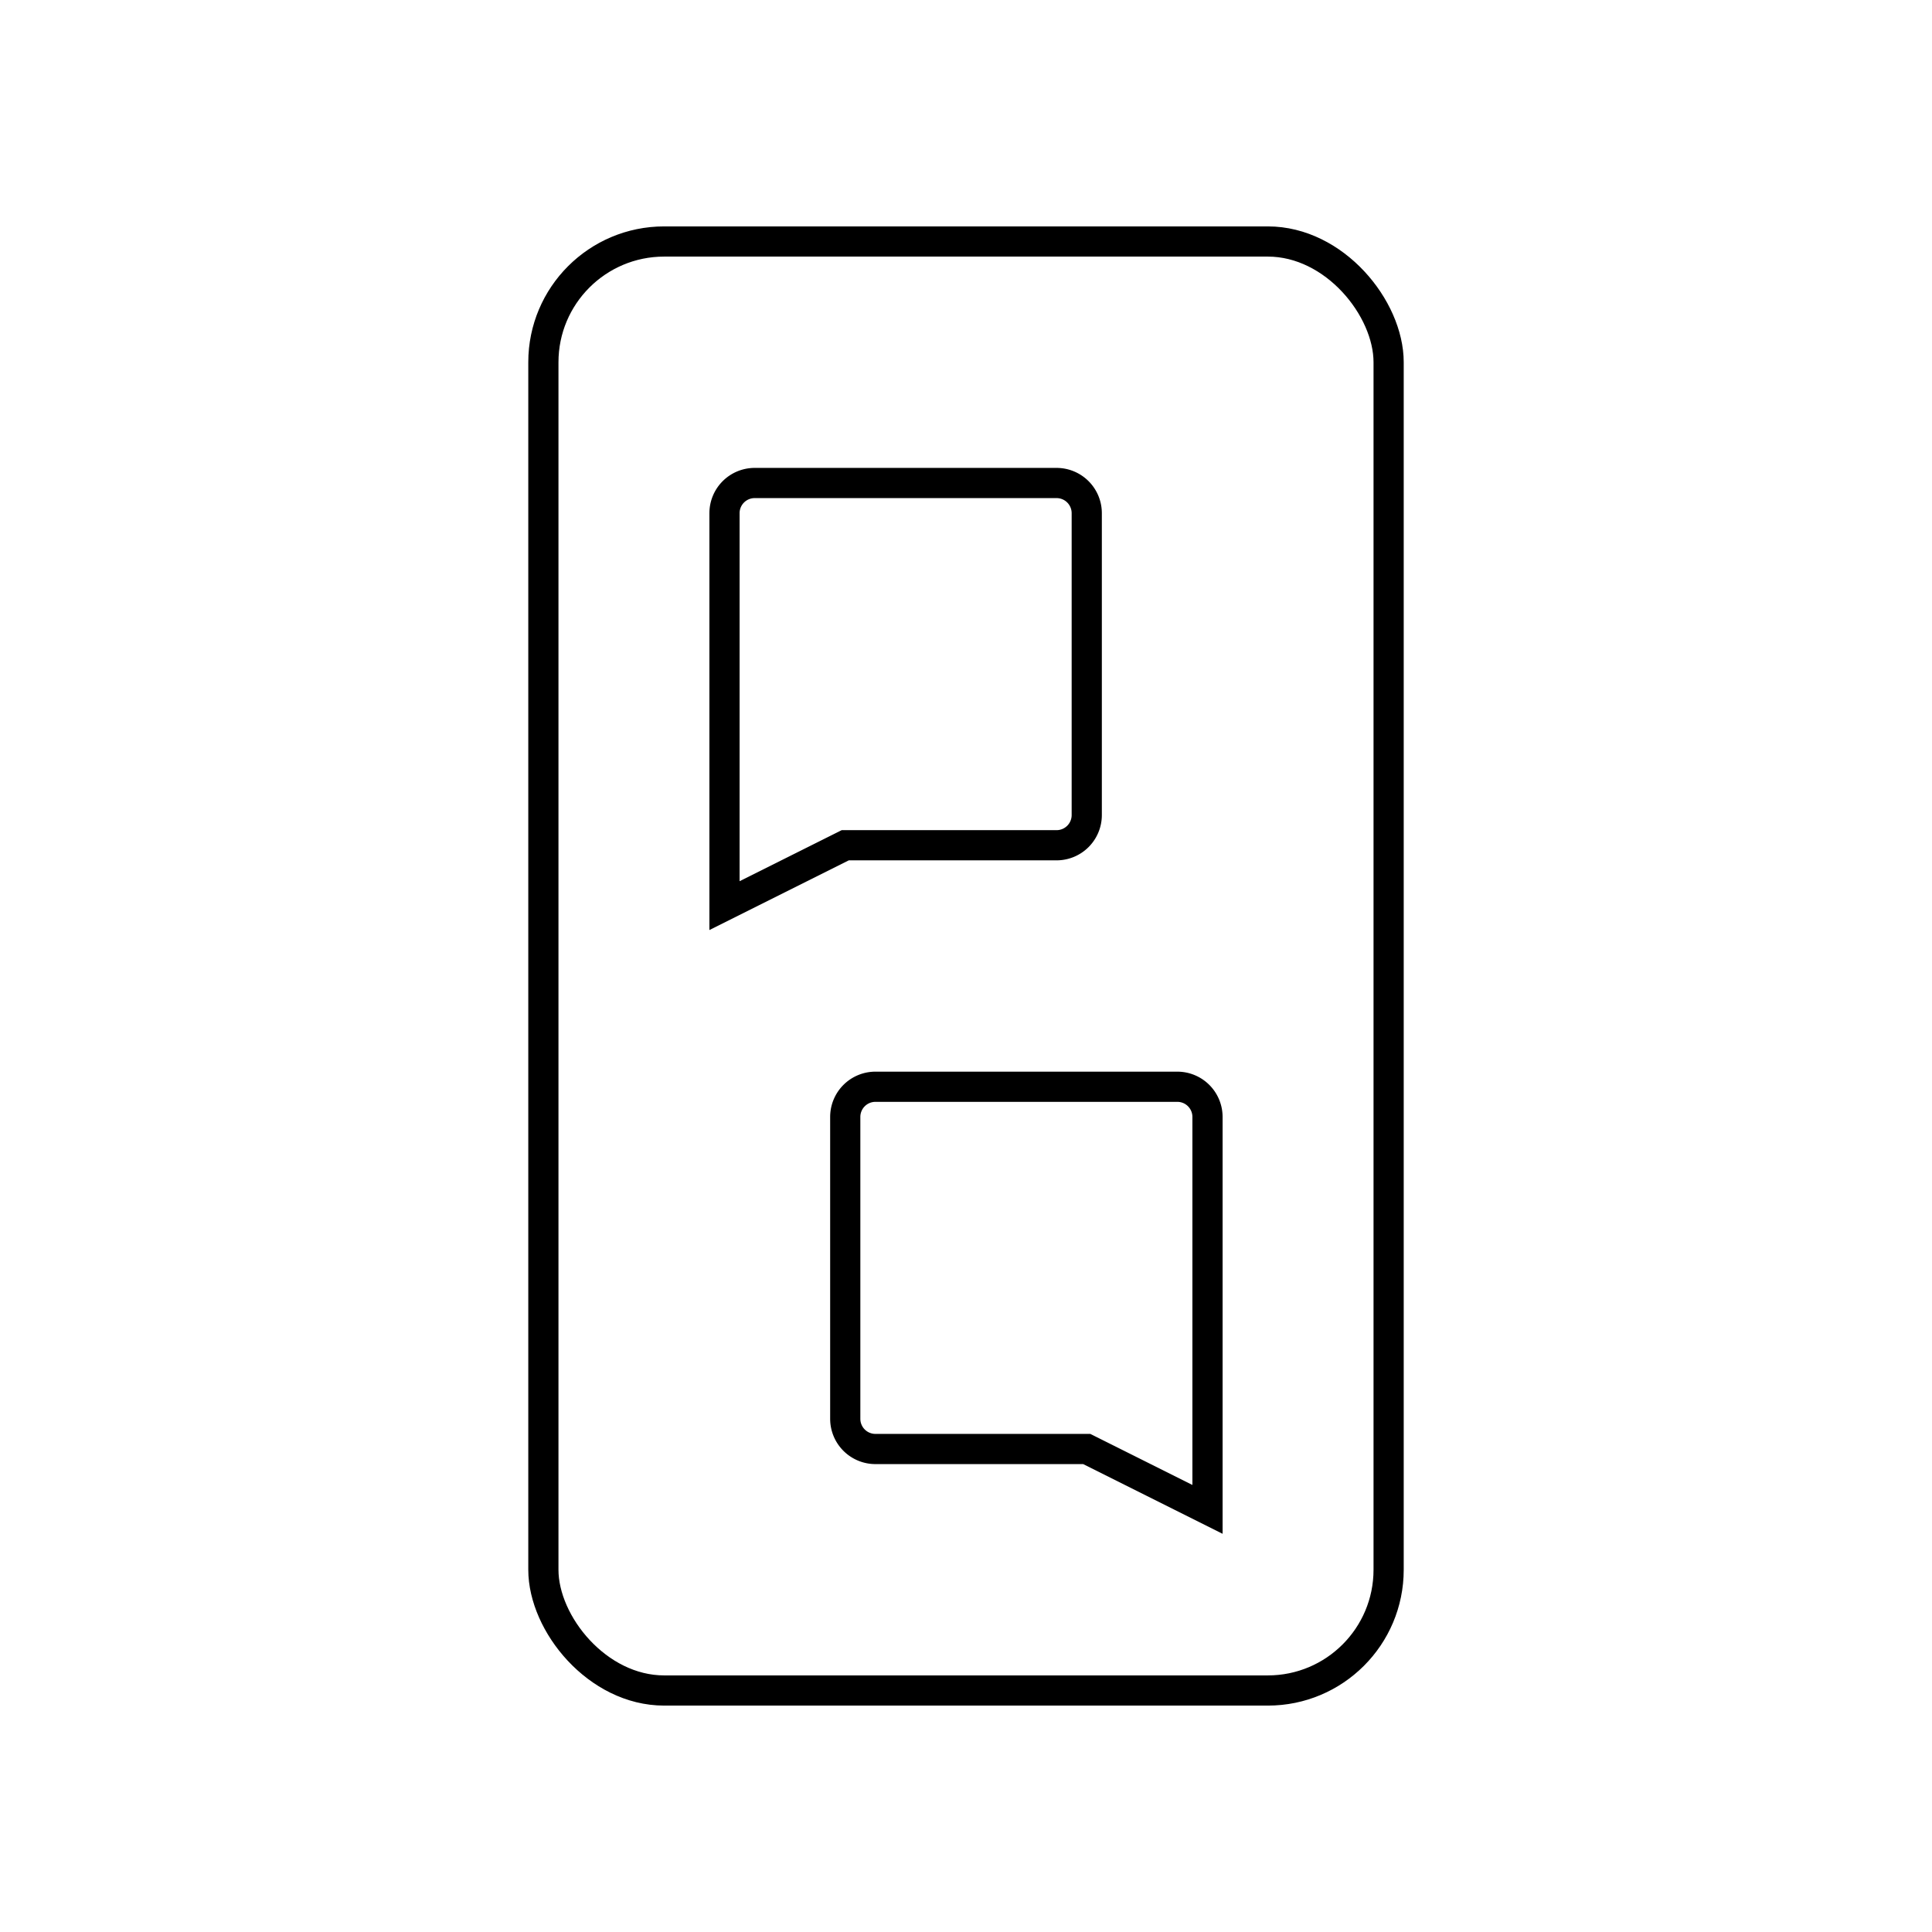 <?xml version="1.0" encoding="utf-8"?>
<svg width="800px" height="800px" viewBox="0 0 64 64" xmlns="http://www.w3.org/2000/svg" fill="none" stroke="#000000"><rect x="18" y="8" width="28" height="48" rx="4"/><path d="M35 28h-7l-4 2V17a1 1 0 0 1 1-1h10a1 1 0 0 1 1 1v10a1 1 0 0 1-1 1z"/><path d="M29 48h7l4 2V37a1 1 0 0 0-1-1H29a1 1 0 0 0-1 1v10a1 1 0 0 0 1 1z"/></svg>